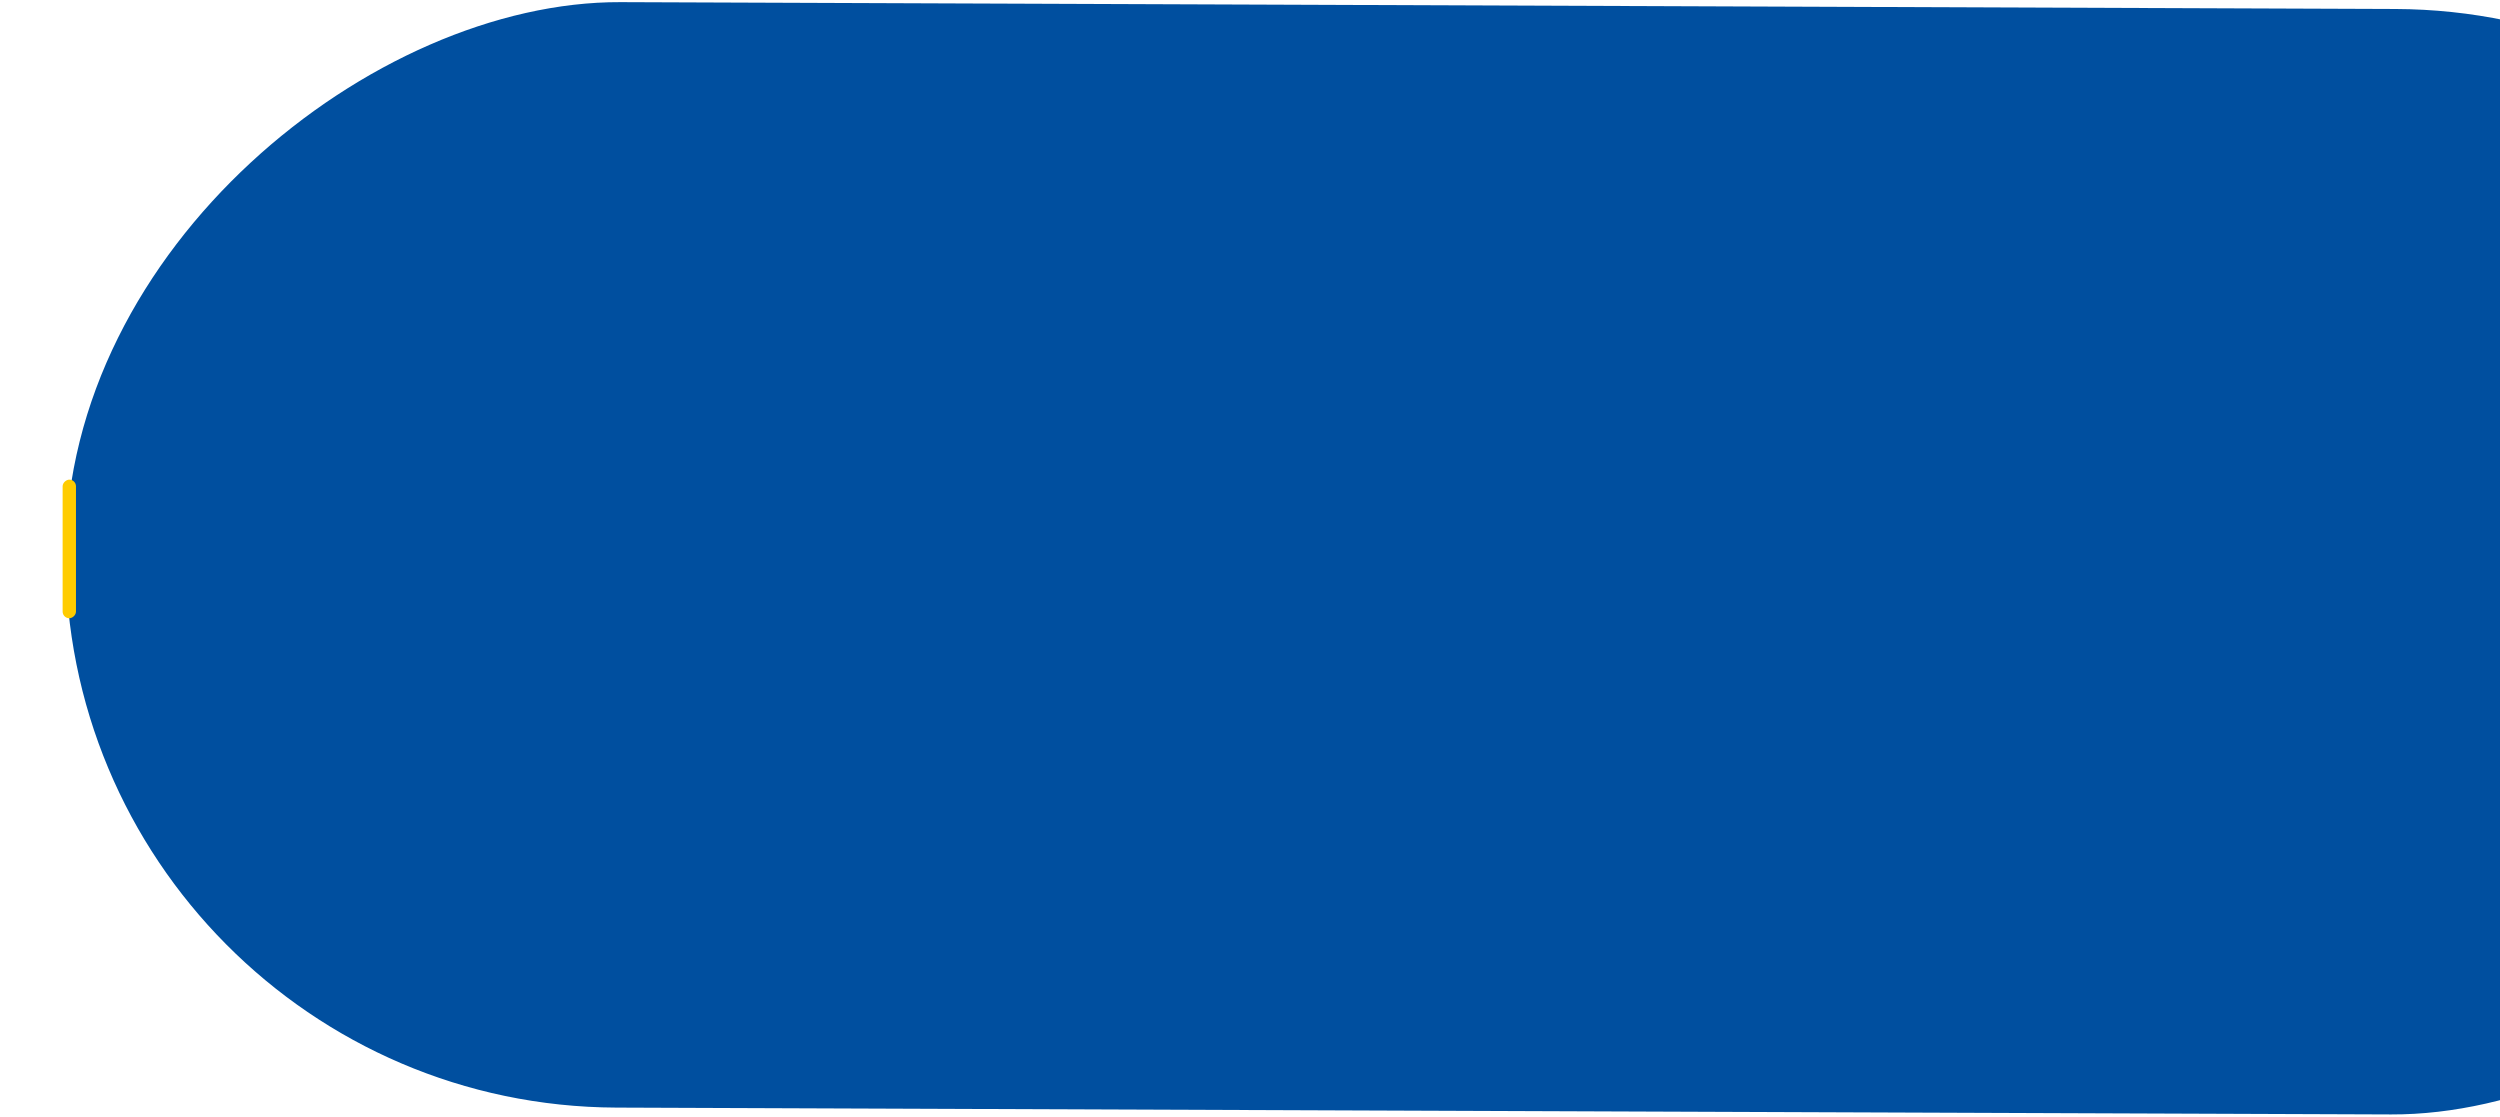 <svg xmlns="http://www.w3.org/2000/svg" width="2435" height="1088" viewBox="0 0 2435 1088" fill="none"><g clip-path="url(#clip0_365_8)"><rect x="61.855" y="1076.72" width="1076.72" height="2805.47" rx="538.362" transform="rotate(-89.779 61.855 1076.72)" fill="#004F9F"></rect><rect x="61" y="602.17" width="135" height="13" rx="6.5" transform="rotate(-90 61 602.17)" fill="#FFCC00"></rect></g><defs><clipPath id="clip0_365_8"><rect width="2435" height="1088" fill="white"></rect></clipPath></defs></svg>